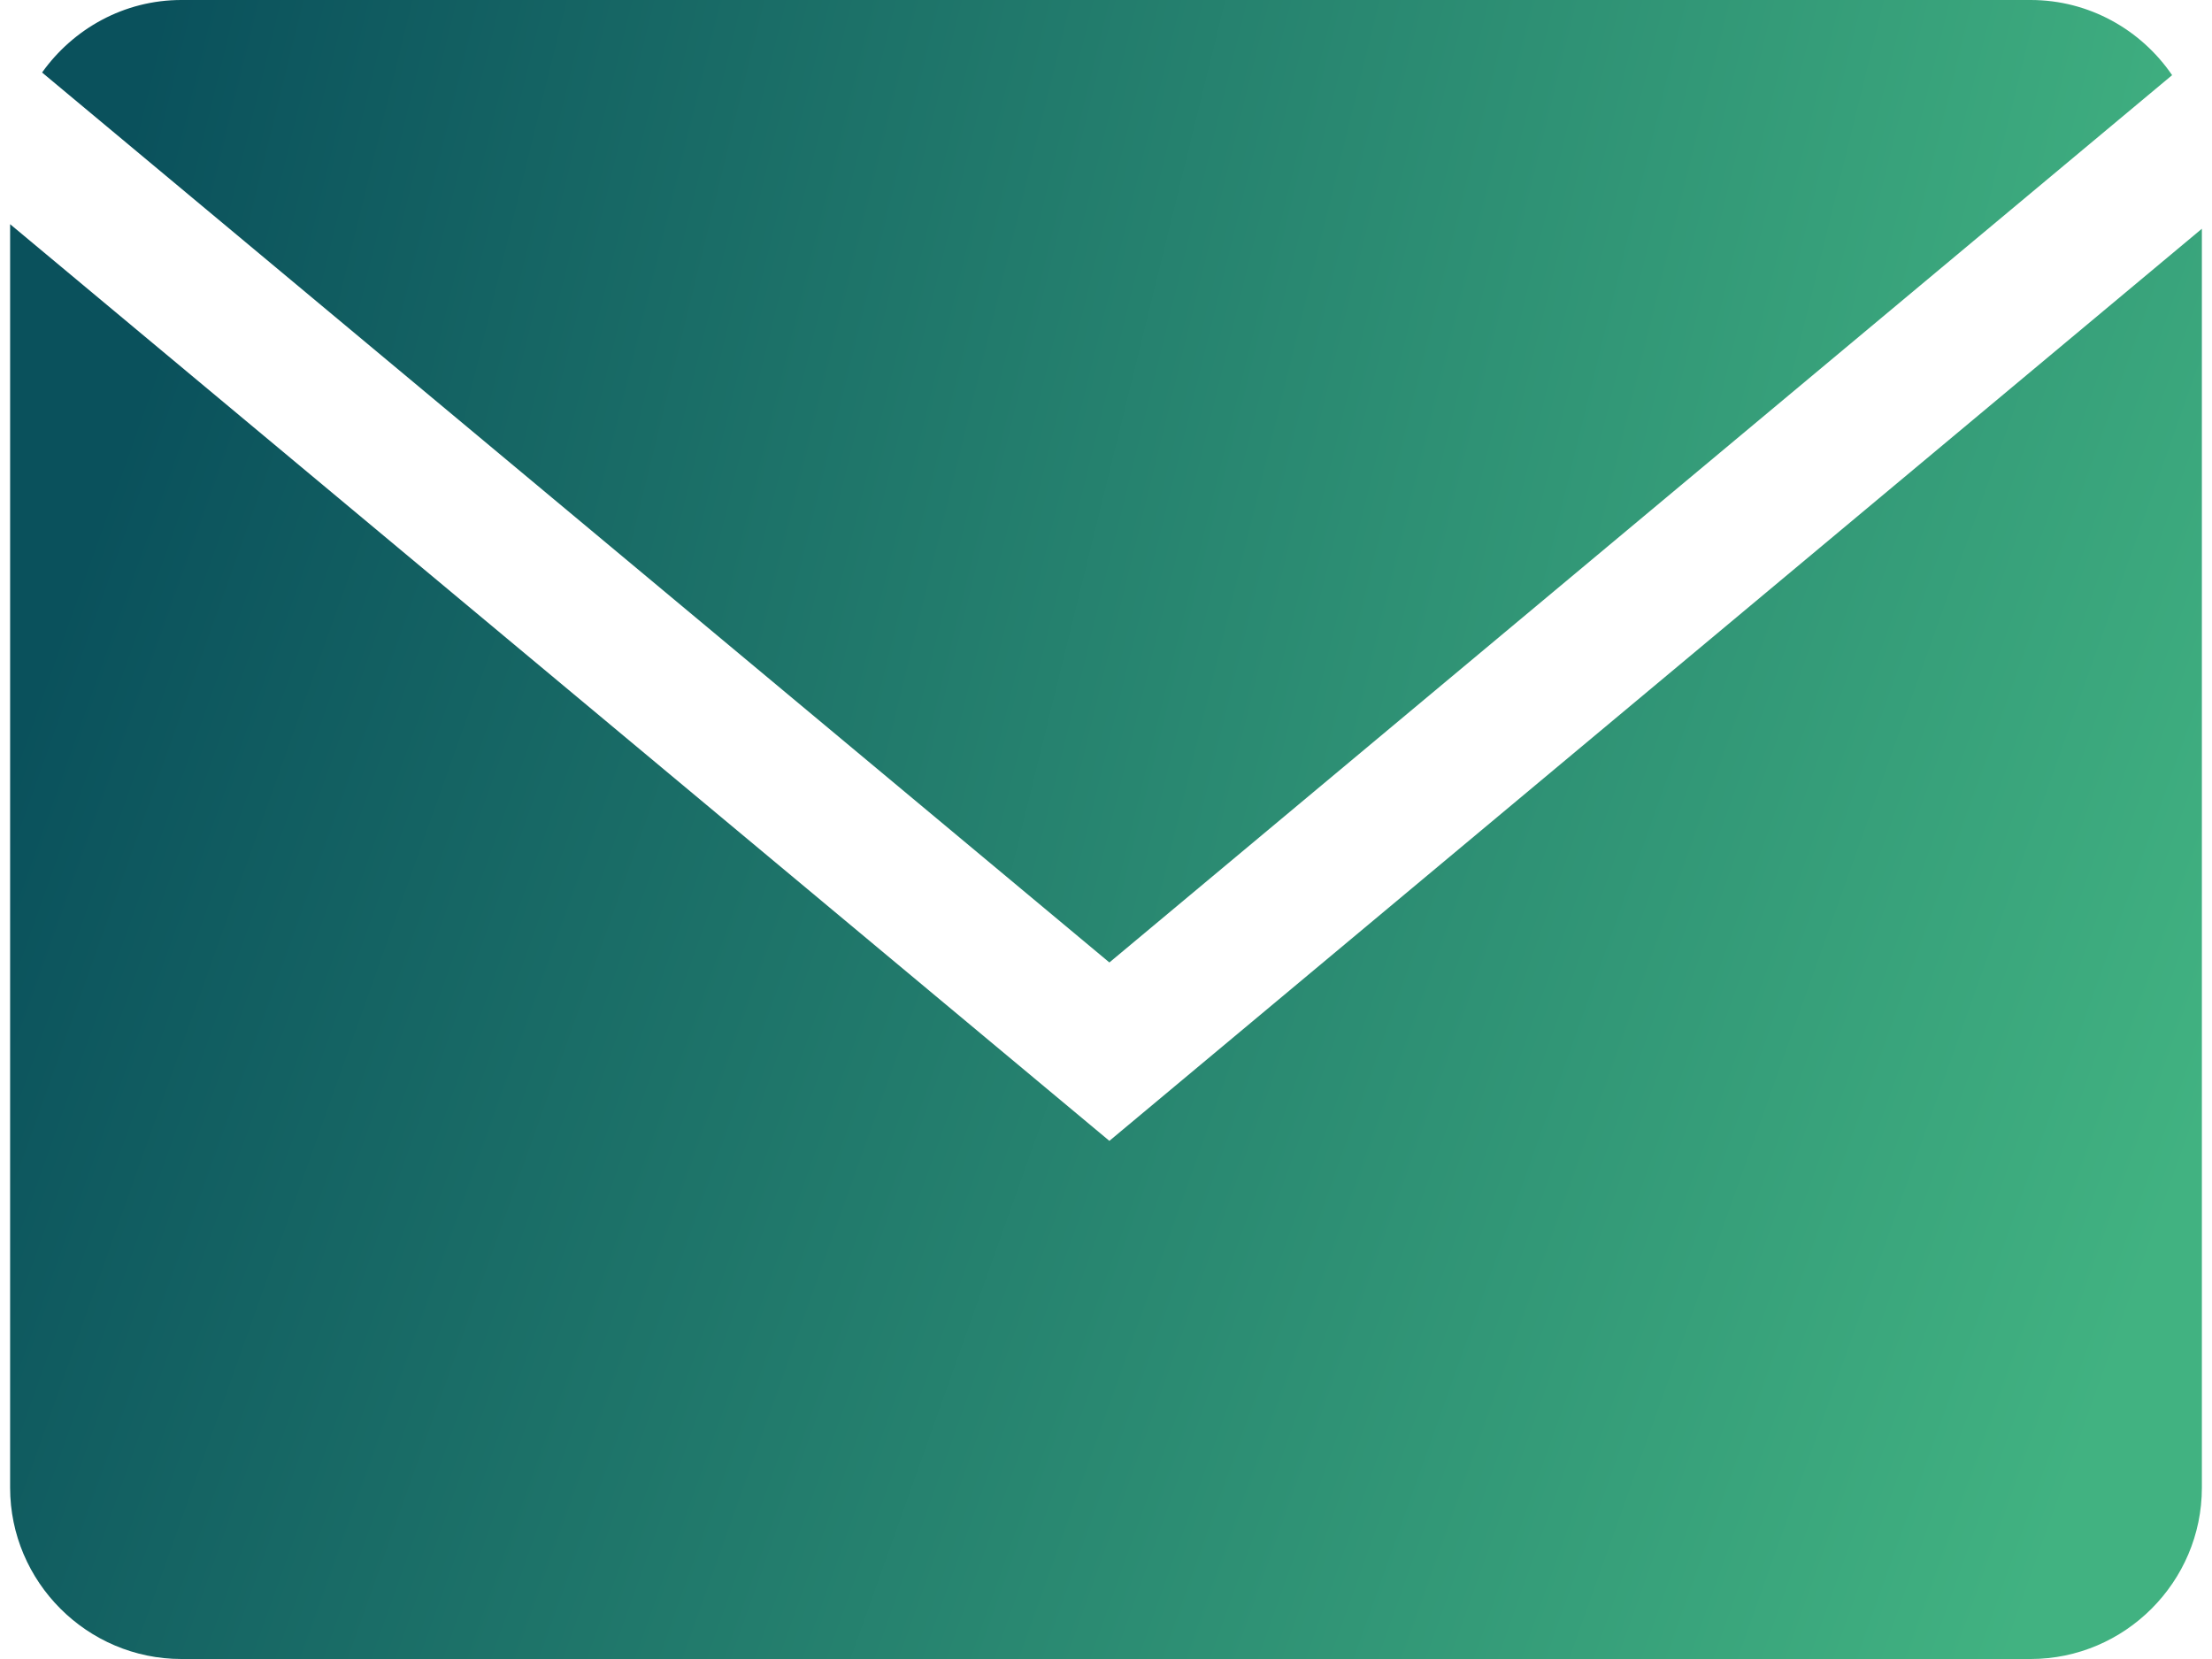 <?xml version="1.0" encoding="UTF-8"?>
<!DOCTYPE svg PUBLIC "-//W3C//DTD SVG 1.1//EN" "http://www.w3.org/Graphics/SVG/1.1/DTD/svg11.dtd">
<!-- Creator: CorelDRAW -->
<svg xmlns="http://www.w3.org/2000/svg" xml:space="preserve" width="1200px" height="900px" style="shape-rendering:geometricPrecision; text-rendering:geometricPrecision; image-rendering:optimizeQuality; fill-rule:evenodd; clip-rule:evenodd"
viewBox="0 0 1200 908.309"
 xmlns:xlink="http://www.w3.org/1999/xlink"
 enable-background="new 0 0 64 64"
 version="1.1">
 <defs>
  <style type="text/css">
   <![CDATA[
    .fil0 {fill:url(#id0)}
    .fil1 {fill:url(#id1)}
   ]]>
  </style>
  <linearGradient id="id0" gradientUnits="userSpaceOnUse" x1="50.744" y1="128.278" x2="1150.46" y2="398.68">
   <stop offset="0" style="stop-color:#0A515C"/>
   <stop offset="1" style="stop-color:#41B281"/>
  </linearGradient>
  <linearGradient id="id1" gradientUnits="userSpaceOnUse" xlink:href="#id0" x1="35.326" y1="314.37" x2="1164.67" y2="716.681">
  </linearGradient>
 </defs>
 <g id="Ebene_x0020_1">
  <g id="_173887480">
   <g id="Glyph_copy_2">
    <path id="_173887768" class="fil0" d="M1183.7 41.147c-16.915,-24.774 -45.365,-41.146 -77.471,-41.146l-1012.46 -0.001c-31.43,0 -59.225,15.791 -76.271,39.701l584.359 487.255 581.846 -485.809z"/>
    <path id="_173887336" class="fil1" d="M-0 122.742l0 691.8c0,51.572 42.196,93.767 93.768,93.767l1012.46 0c51.572,0 93.768,-42.194 93.768,-93.767l0 -689.305 -598.144 499.387 -601.856 -501.882z"/>
   </g>
  </g>
 </g>
</svg>
